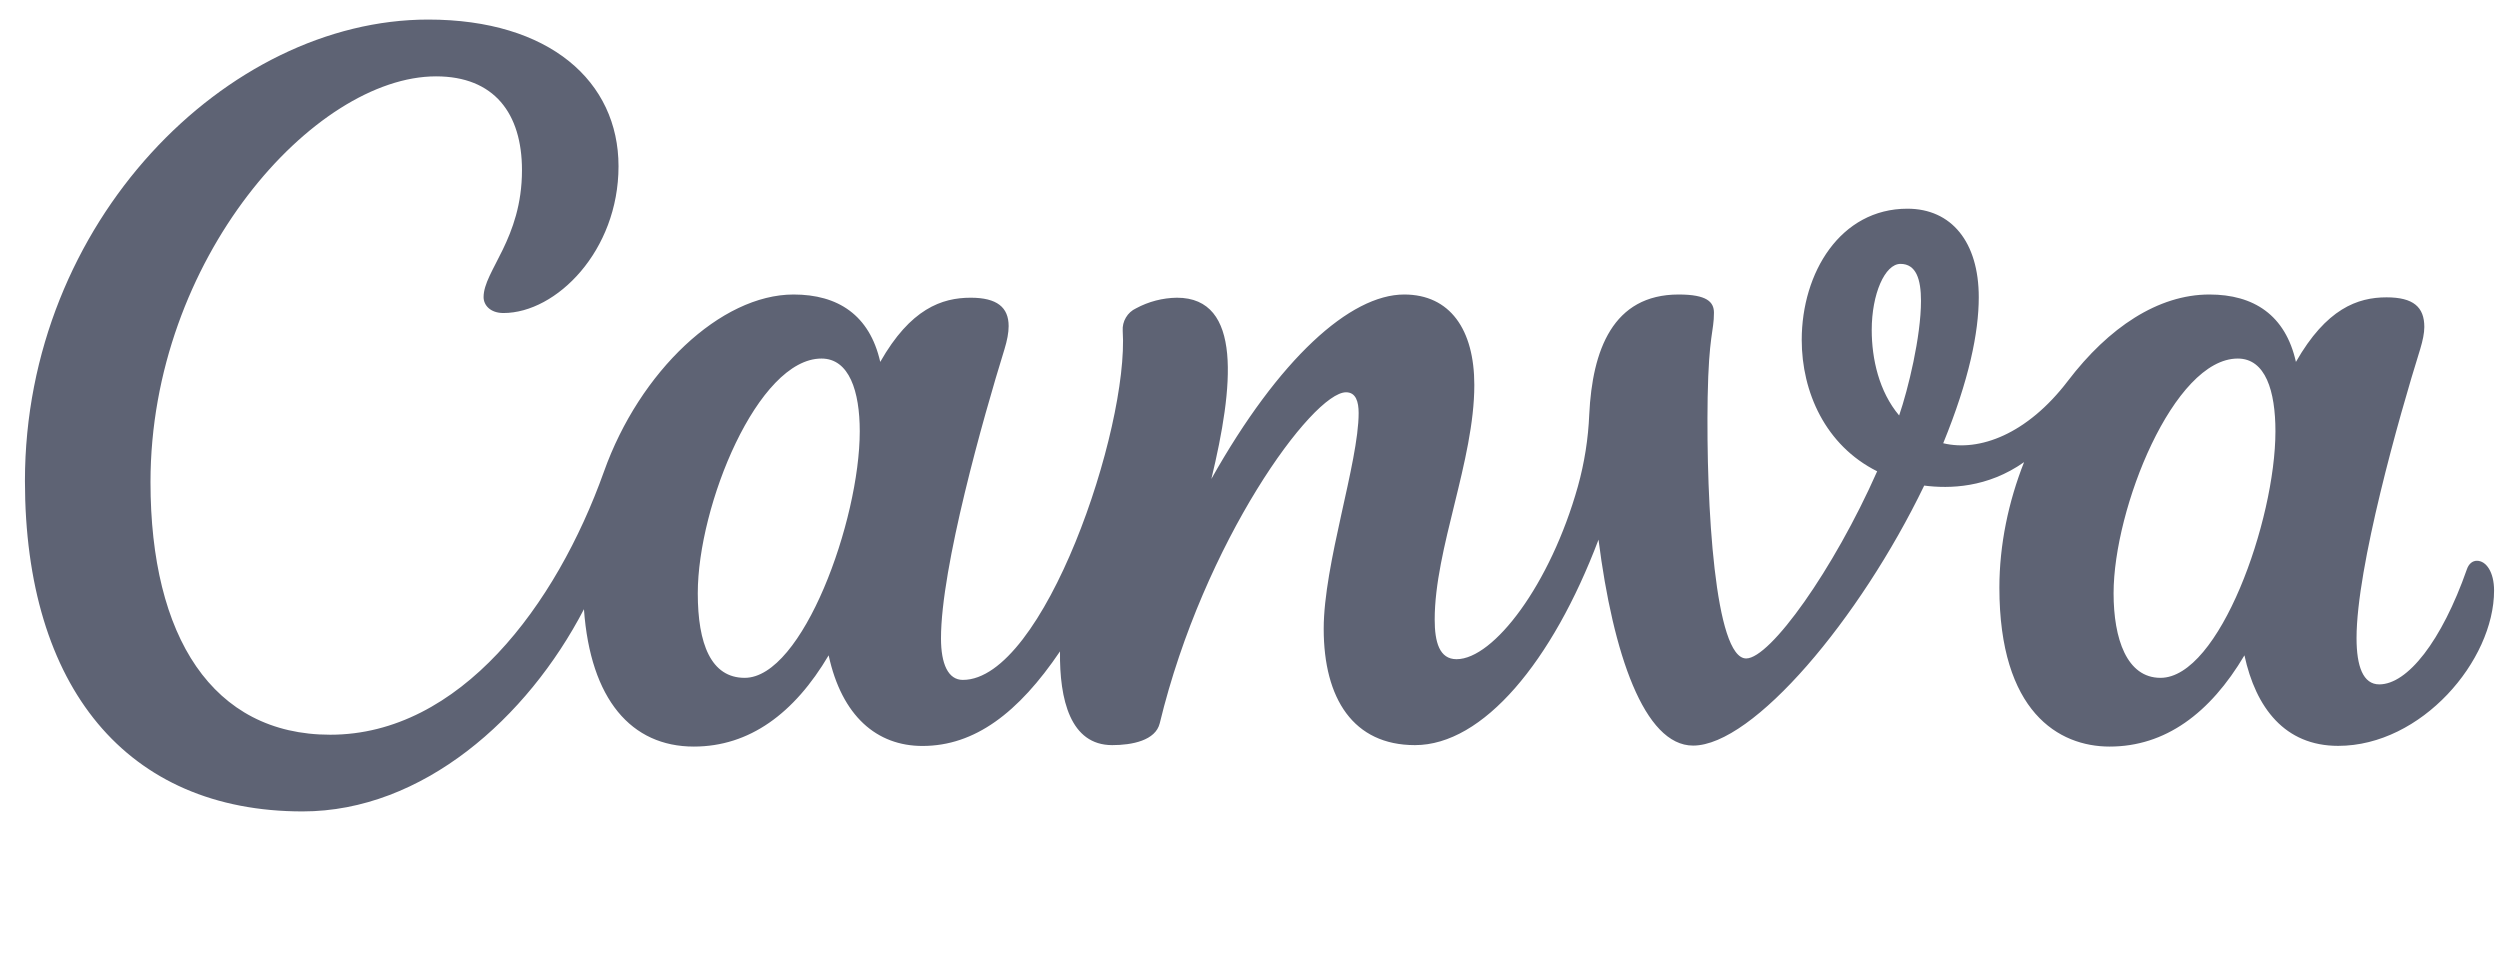 <svg width="81" height="31" viewBox="0 0 81 31" fill="none" xmlns="http://www.w3.org/2000/svg">
<g clip-path="url(#clip0_1075_2825)">
<path d="M80.252 18.169C80.116 18.169 79.992 18.258 79.928 18.442C79.108 20.782 78 22.174 77.088 22.174C76.564 22.174 76.352 21.59 76.352 20.674C76.352 18.381 77.724 13.521 78.416 11.306C78.496 11.037 78.548 10.797 78.548 10.594C78.548 9.95 78.196 9.634 77.324 9.634C76.384 9.634 75.372 10.002 74.388 11.726C74.048 10.206 73.02 9.542 71.584 9.542C69.924 9.542 68.32 10.61 67 12.341C65.68 14.073 64.128 14.642 62.96 14.361C63.8 12.306 64.112 10.77 64.112 9.63C64.112 7.842 63.228 6.762 61.8 6.762C59.628 6.762 58.376 8.834 58.376 11.014C58.376 12.697 59.14 14.43 60.82 15.27C59.412 18.453 57.356 21.334 56.576 21.334C55.568 21.334 55.272 16.401 55.328 12.873C55.364 10.85 55.532 10.745 55.532 10.133C55.532 9.782 55.304 9.542 54.388 9.542C52.252 9.542 51.592 11.35 51.492 13.425C51.459 14.214 51.336 14.997 51.124 15.758C50.232 18.942 48.392 21.358 47.192 21.358C46.636 21.358 46.484 20.802 46.484 20.073C46.484 17.782 47.768 14.918 47.768 12.473C47.768 10.678 46.98 9.542 45.496 9.542C43.748 9.542 41.436 11.621 39.248 15.518C39.968 12.534 40.264 9.646 38.132 9.646C37.669 9.652 37.215 9.77 36.808 9.99C36.671 10.053 36.556 10.157 36.48 10.287C36.402 10.417 36.366 10.567 36.376 10.717C36.58 13.893 33.816 22.029 31.196 22.029C30.72 22.029 30.488 21.514 30.488 20.681C30.488 18.386 31.856 13.537 32.544 11.318C32.632 11.03 32.68 10.781 32.68 10.566C32.68 9.958 32.304 9.646 31.452 9.646C30.516 9.646 29.5 10.002 28.52 11.726C28.176 10.206 27.148 9.542 25.712 9.542C23.356 9.542 20.724 12.034 19.568 15.281C18.02 19.617 14.9 23.805 10.7 23.805C6.888 23.805 4.876 20.634 4.876 15.621C4.876 8.386 10.188 2.474 14.128 2.474C16.012 2.474 16.912 3.674 16.912 5.514C16.912 7.742 15.668 8.778 15.668 9.626C15.668 9.886 15.884 10.142 16.312 10.142C18.024 10.142 20.04 8.13 20.04 5.386C20.04 2.642 17.812 0.634 13.872 0.634C7.36 0.634 0.808 7.186 0.808 15.582C0.808 22.262 4.104 26.29 9.804 26.29C13.692 26.29 17.088 23.265 18.92 19.738C19.128 22.662 20.456 24.189 22.48 24.189C24.28 24.189 25.736 23.117 26.848 21.233C27.276 23.206 28.412 24.169 29.888 24.169C31.58 24.169 32.996 23.098 34.344 21.105C34.324 22.669 34.68 24.142 36.036 24.142C36.676 24.142 37.44 23.994 37.576 23.433C39.004 17.529 42.532 12.71 43.612 12.71C43.932 12.71 44.02 13.018 44.02 13.382C44.02 14.986 42.888 18.273 42.888 20.373C42.888 22.642 43.852 24.142 45.844 24.142C48.052 24.142 50.296 21.438 51.792 17.485C52.26 21.177 53.272 24.157 54.856 24.157C56.8 24.157 60.252 20.066 62.344 15.733C63.164 15.838 64.396 15.809 65.58 14.973C65.076 16.25 64.78 17.645 64.78 19.041C64.78 23.061 66.7 24.189 68.352 24.189C70.148 24.189 71.604 23.117 72.72 21.233C73.088 22.933 74.028 24.166 75.756 24.166C78.46 24.166 80.808 21.401 80.808 19.134C80.808 18.534 80.552 18.169 80.252 18.169ZM24.128 21.962C23.036 21.962 22.608 20.861 22.608 19.221C22.608 16.373 24.556 11.617 26.616 11.617C27.516 11.617 27.856 12.678 27.856 13.973C27.856 16.866 26.004 21.962 24.128 21.962ZM61.532 13.461C60.88 12.685 60.644 11.63 60.644 10.69C60.644 9.53 61.068 8.55 61.576 8.55C62.084 8.55 62.24 9.05 62.24 9.746C62.24 10.909 61.824 12.61 61.532 13.461ZM70 21.962C68.908 21.962 68.48 20.698 68.48 19.221C68.48 16.474 70.428 11.617 72.504 11.617C73.404 11.617 73.724 12.669 73.724 13.973C73.724 16.866 71.904 21.962 70 21.962Z" fill="#5E6374"/>
</g>
<defs>
<clipPath id="clip0_1075_2825">
<rect width="80" height="30" fill="white" transform="translate(0.808 0.073)"/>
</clipPath>
</defs>
</svg>
